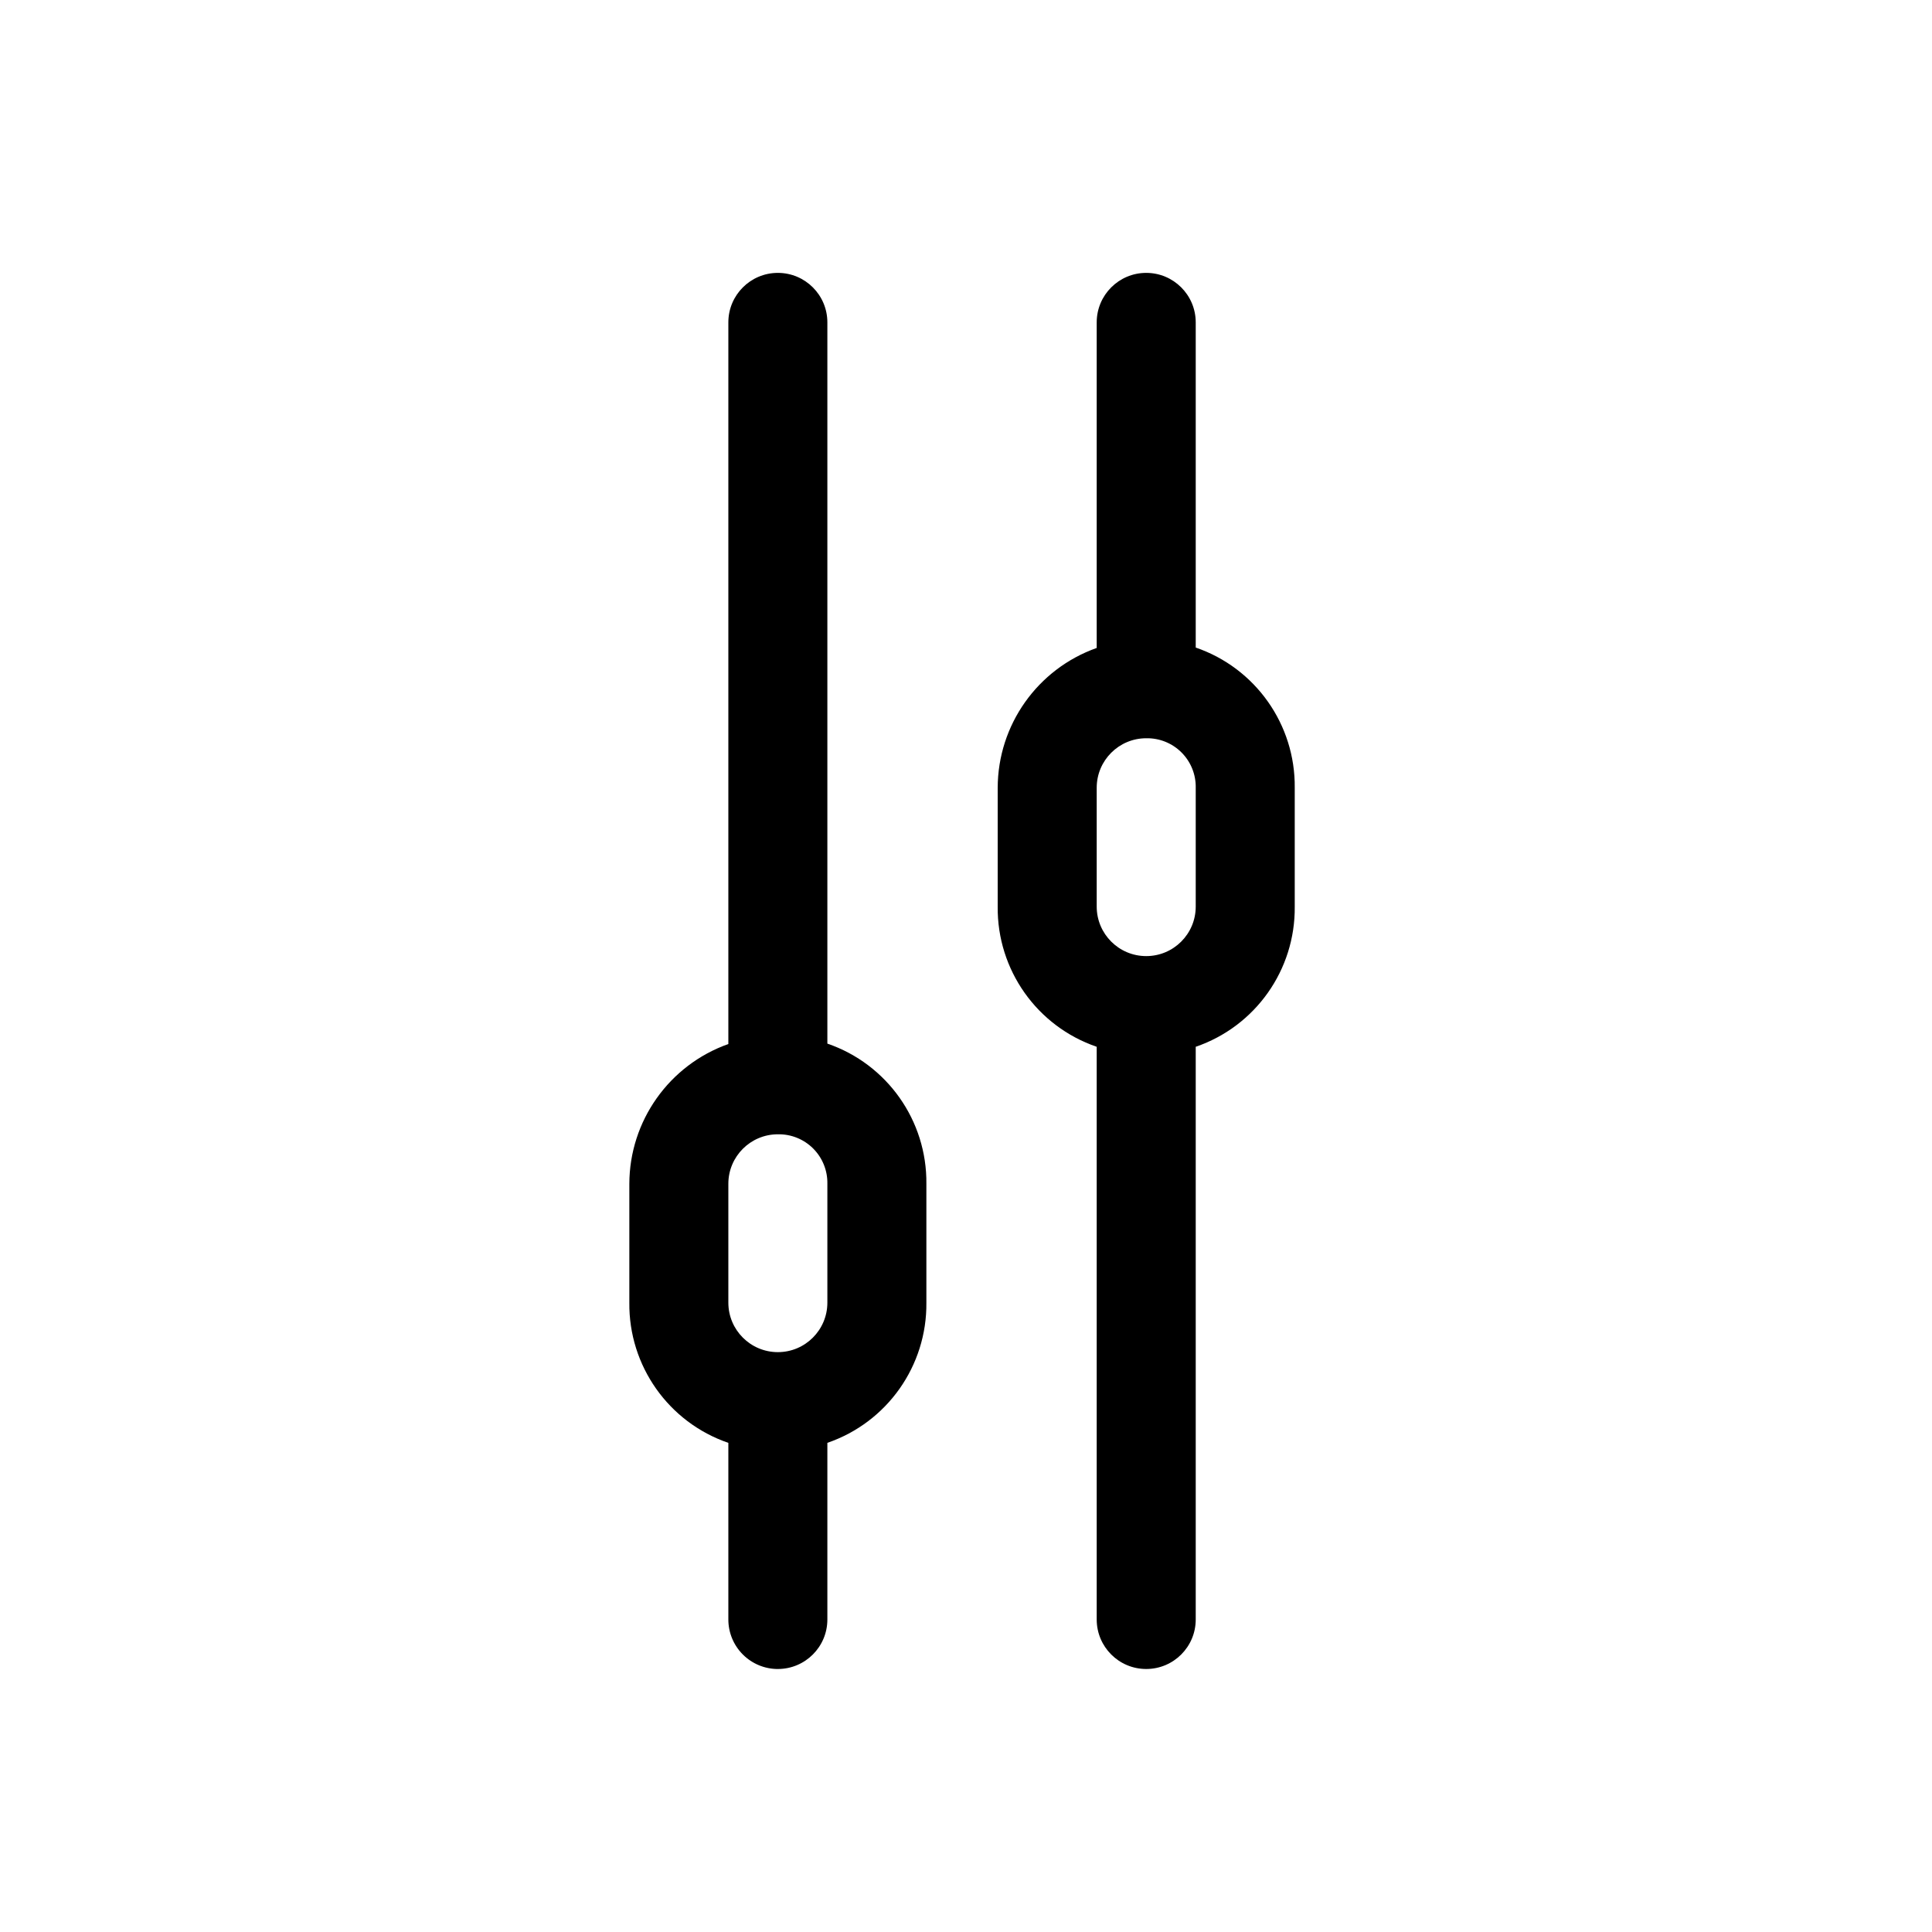 <?xml version="1.0" encoding="UTF-8"?>
<!-- Uploaded to: ICON Repo, www.iconrepo.com, Generator: ICON Repo Mixer Tools -->
<svg fill="#000000" width="800px" height="800px" version="1.1" viewBox="144 144 512 512" xmlns="http://www.w3.org/2000/svg">
 <g>
  <path d="m460.88 315.61v-86.172c0-7.246-5.875-13.121-13.121-13.121-7.246 0-13.121 5.875-13.121 13.121v86.277c-15.695 5.566-26.199 20.398-26.238 37.051v31.488c-0.18 16.75 10.395 31.727 26.238 37.156v151.77c0 7.246 5.875 13.121 13.121 13.121 7.246 0 13.121-5.875 13.121-13.121v-151.77c15.844-5.43 26.418-20.406 26.238-37.156v-31.488c0.18-16.746-10.395-31.723-26.238-37.156zm0 68.645c0 7.246-5.875 13.121-13.121 13.121-7.246 0-13.121-5.875-13.121-13.121v-31.488c0-7.246 5.875-13.121 13.121-13.121 3.5-0.07 6.879 1.289 9.355 3.766 2.477 2.477 3.836 5.856 3.766 9.355z"/>
  <path d="m350.14 586.3c7.246 0 13.121-5.875 13.121-13.121v-46.812c15.844-5.43 26.418-20.41 26.238-37.156v-31.488c0.18-16.746-10.395-31.727-26.238-37.156v-191.13c0-7.246-5.875-13.121-13.121-13.121-7.246 0-13.121 5.875-13.121 13.121v191.24c-15.695 5.566-26.199 20.398-26.238 37.051v31.488c-0.18 16.746 10.395 31.727 26.238 37.156v46.812c0 3.481 1.383 6.816 3.844 9.277 2.461 2.461 5.797 3.844 9.277 3.844zm-13.121-128.58c0-7.246 5.875-13.121 13.121-13.121 3.5-0.07 6.879 1.289 9.355 3.766 2.477 2.477 3.836 5.856 3.766 9.355v31.488c0 7.246-5.875 13.121-13.121 13.121-7.246 0-13.121-5.875-13.121-13.121z"/>
 </g>
</svg>